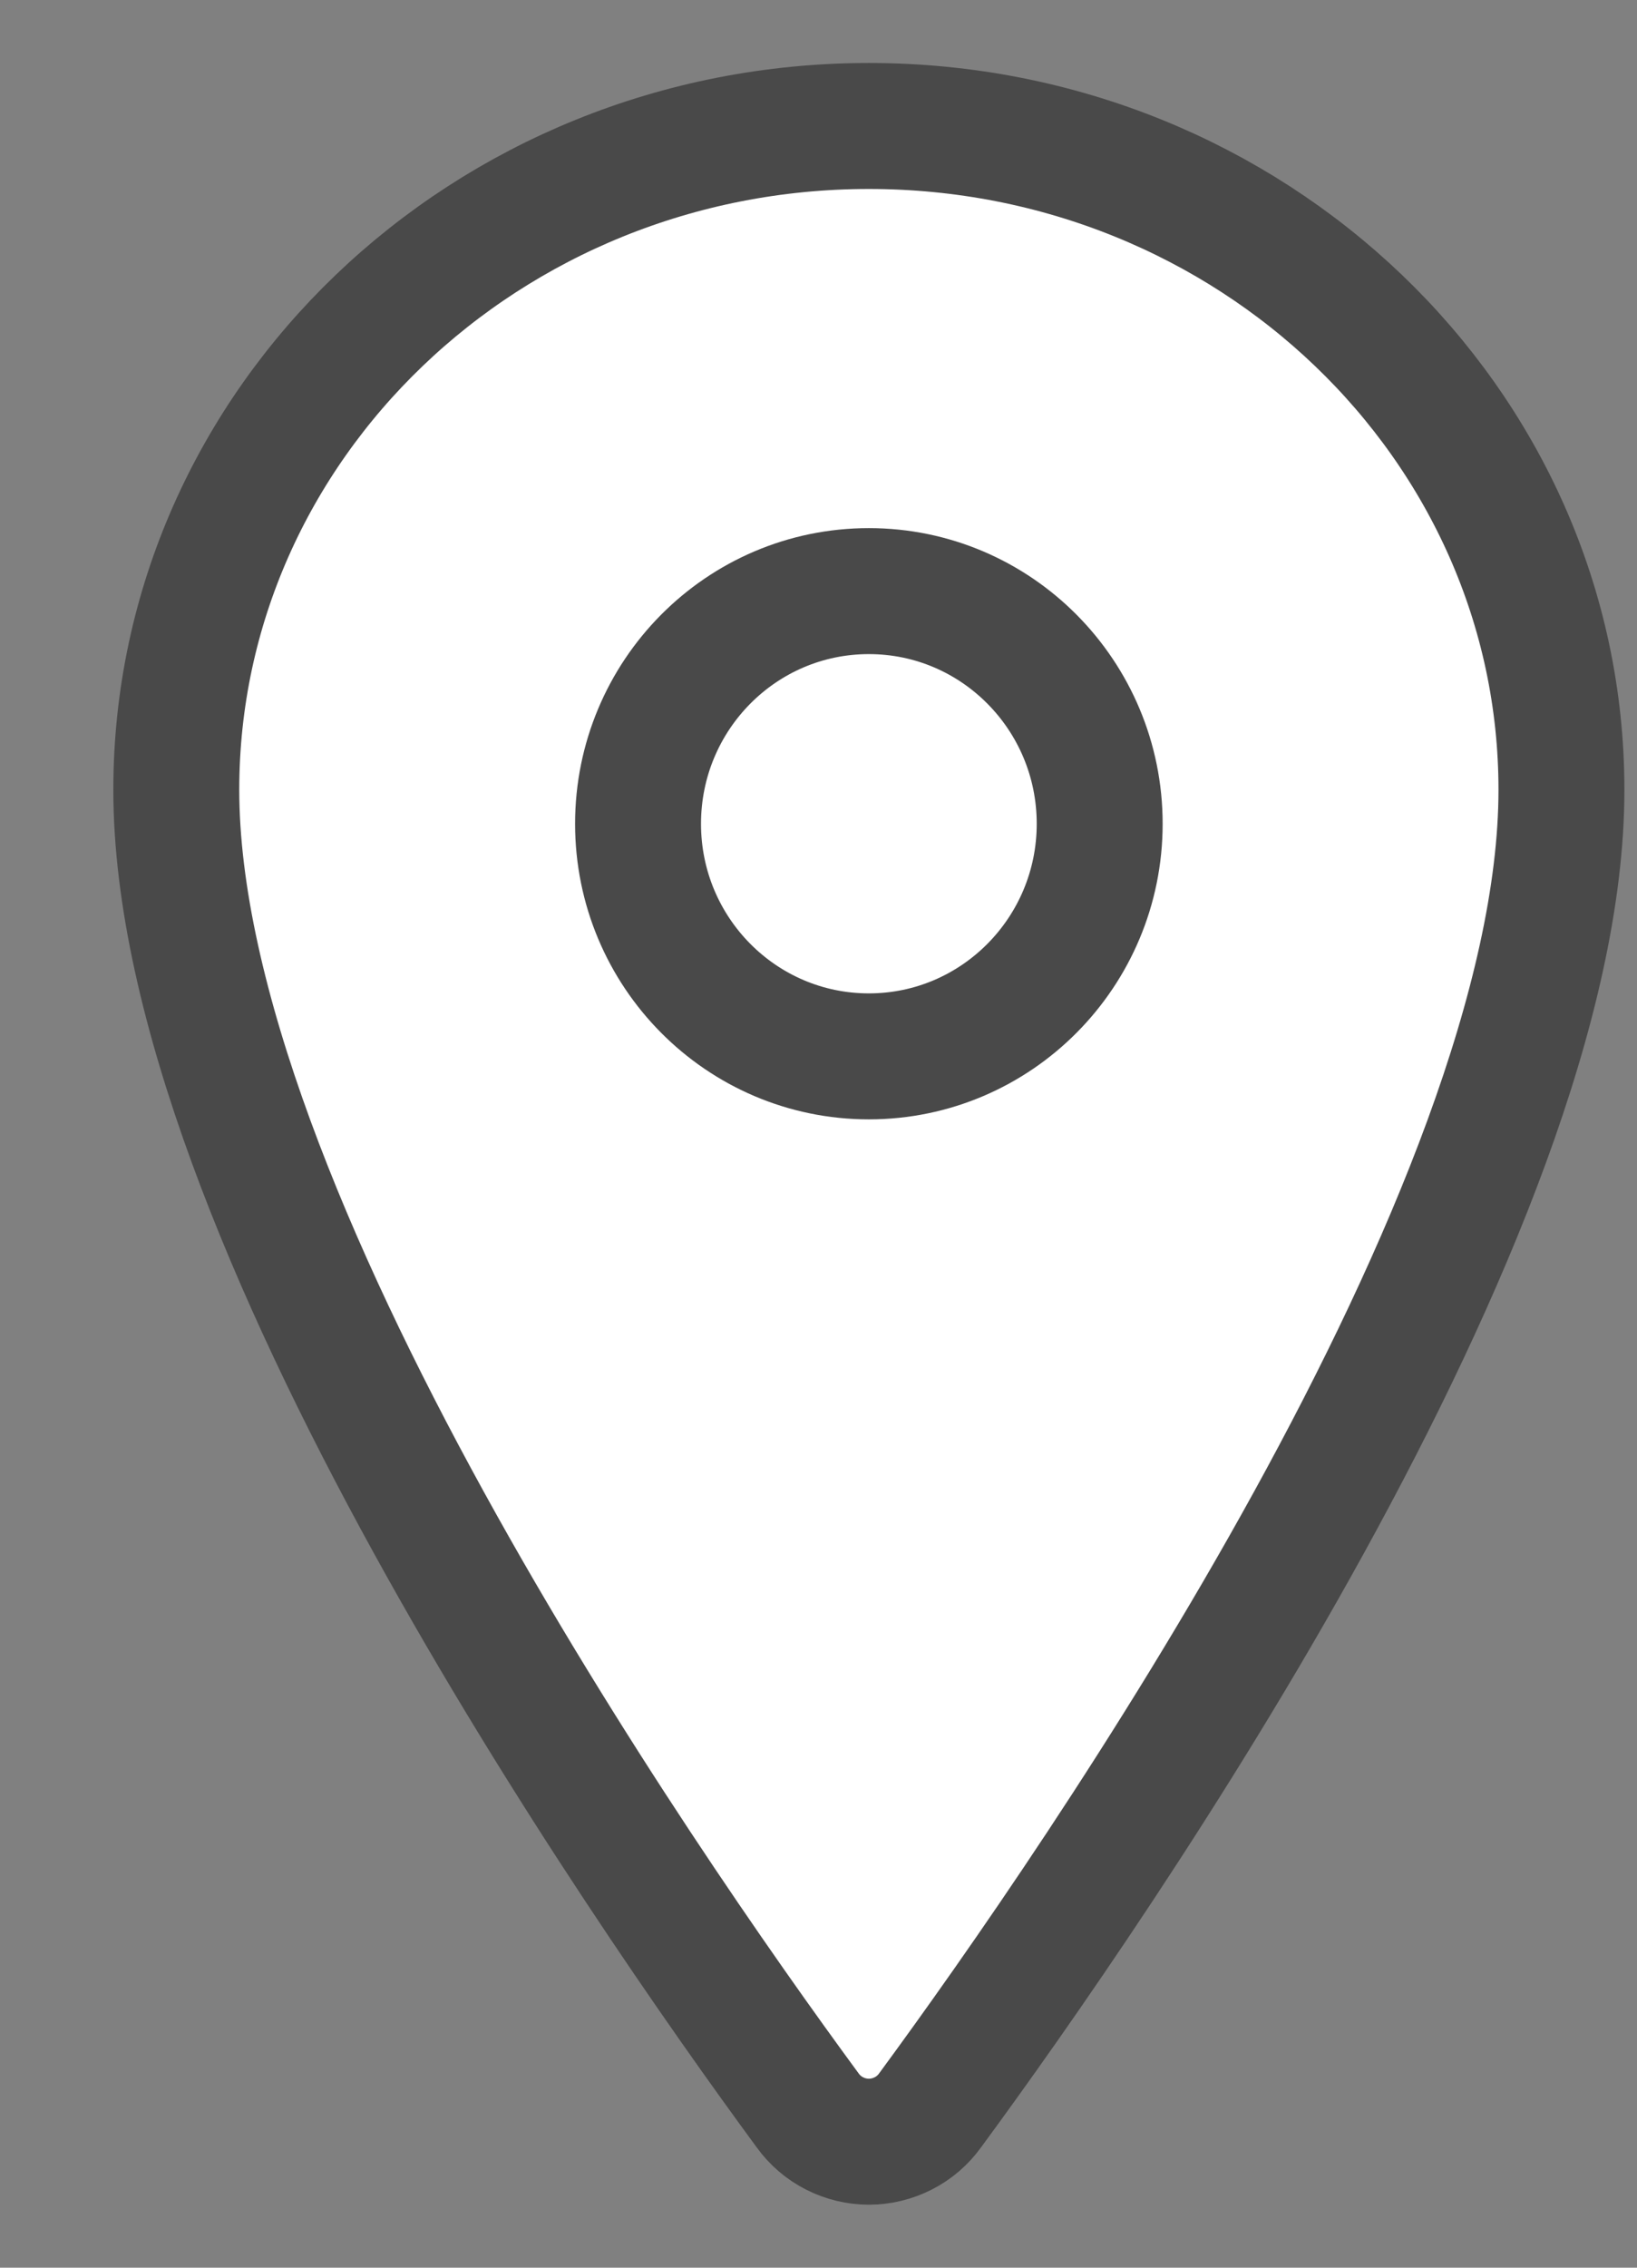 <svg xmlns="http://www.w3.org/2000/svg" width="13" height="18" viewBox="0 0 13 18" fill="none">
<rect x="0" y="0" width="13" height="18" fill="#808080" stroke="none"/>
<path d="M6.9 1C3.863 1 1.4 3.361 1.4 6.269C1.4 9.616 5.067 14.919 6.413 16.75C6.469 16.828 6.542 16.891 6.627 16.934C6.711 16.977 6.805 17 6.9 17C6.995 17 7.088 16.977 7.173 16.934C7.258 16.891 7.331 16.828 7.387 16.75C8.733 14.919 12.4 9.618 12.4 6.269C12.4 3.361 9.936 1 6.9 1Z" stroke="#494949" stroke-linecap="round" stroke-linejoin="round" fill="#ffffff"/>
<path d="M6.9 8.385C7.912 8.385 8.733 7.558 8.733 6.539C8.733 5.519 7.912 4.692 6.9 4.692C5.887 4.692 5.067 5.519 5.067 6.539C5.067 7.558 5.887 8.385 6.9 8.385Z" stroke="#494949" stroke-linecap="round" stroke-linejoin="round" fill="#ffffff"/>
</svg>
